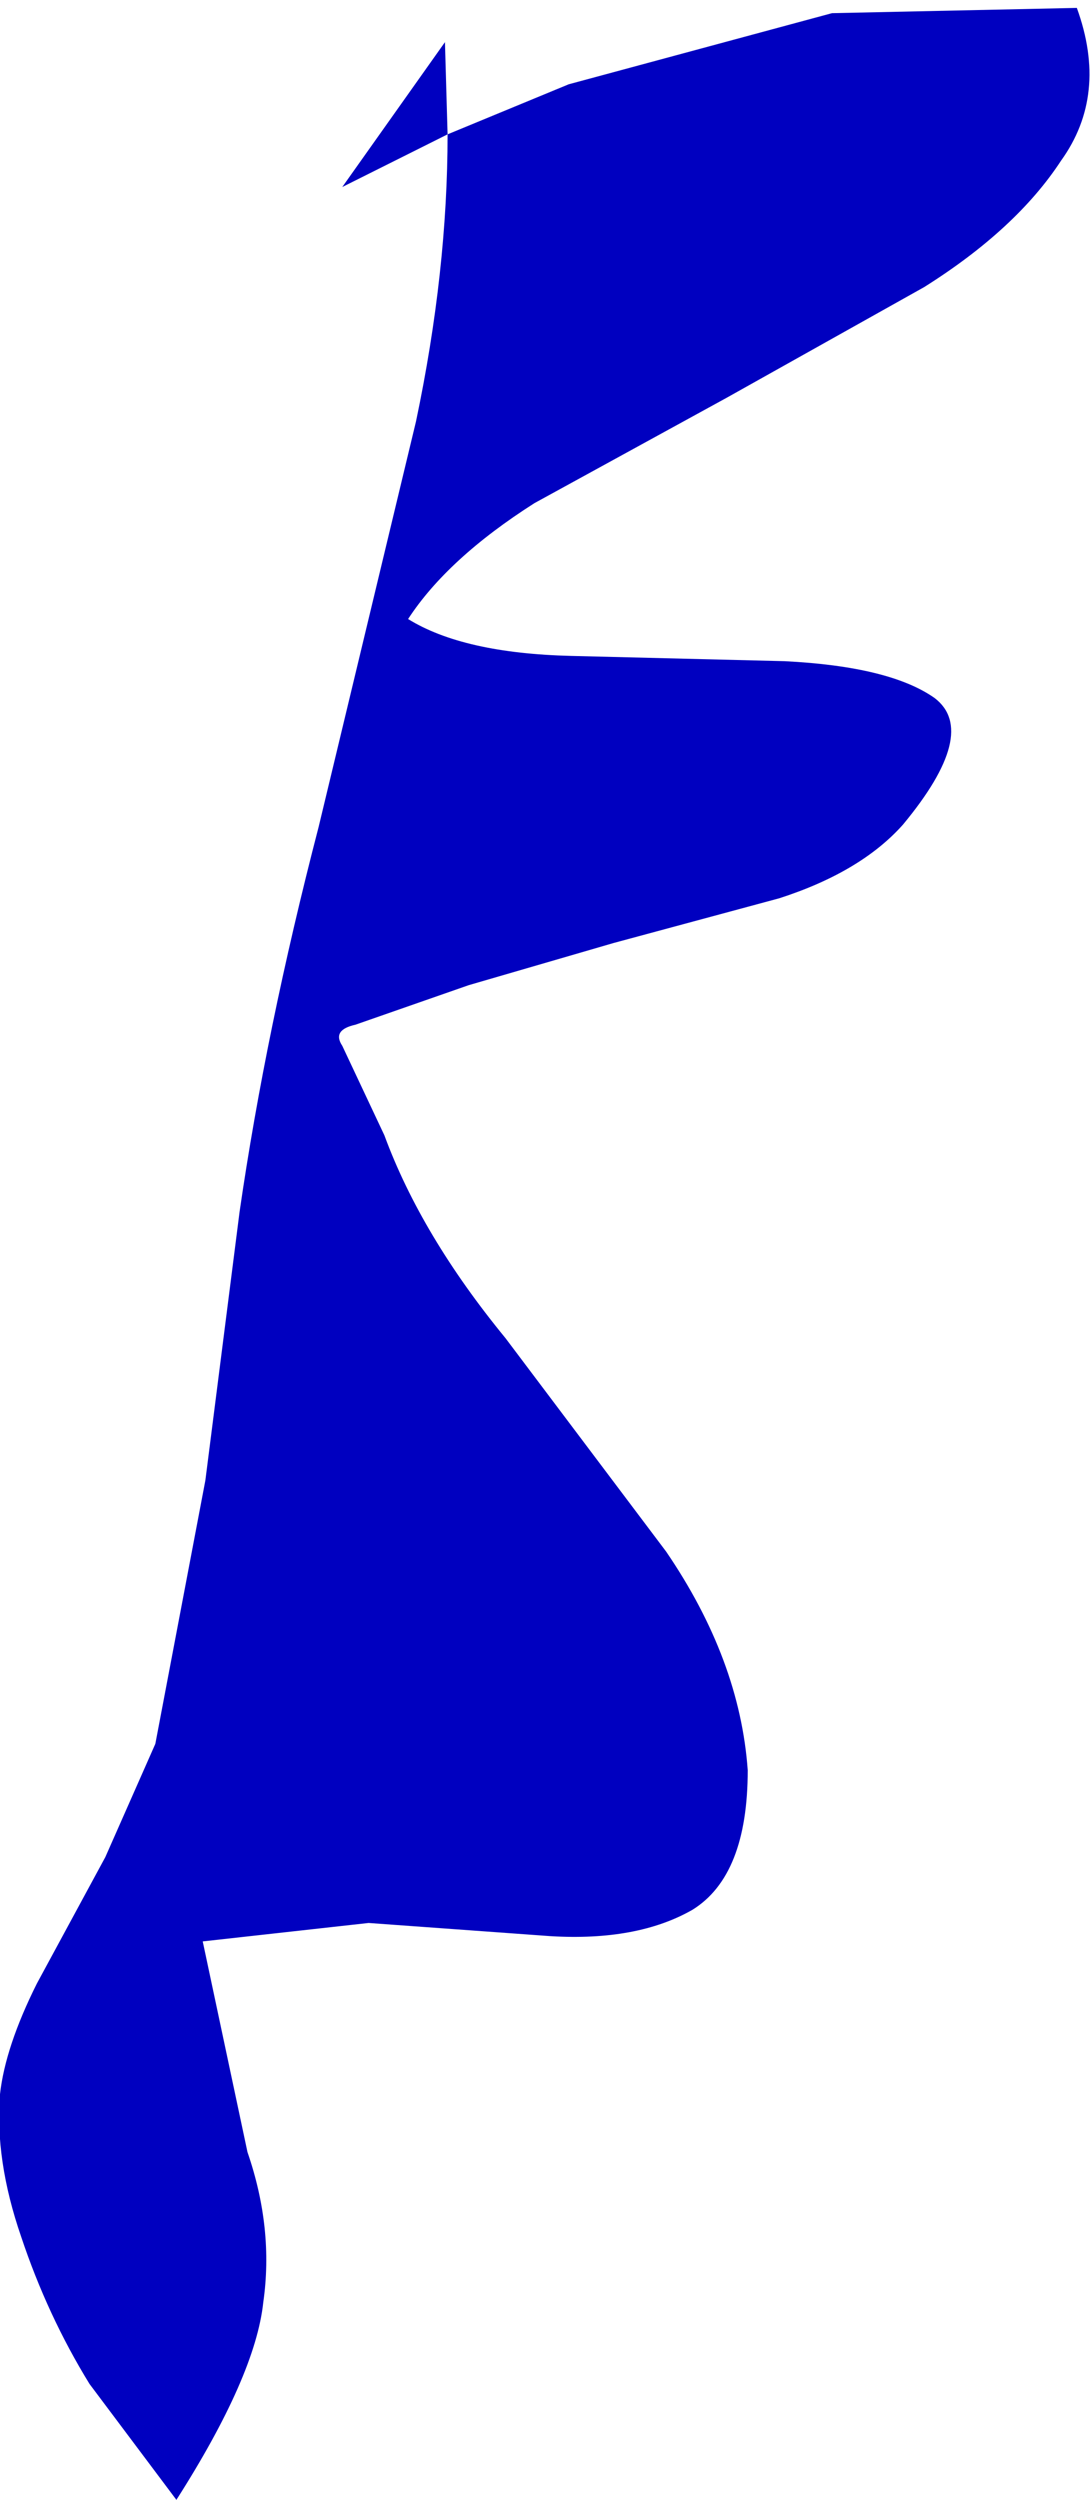 <?xml version="1.0" encoding="UTF-8" standalone="no"?>
<svg xmlns:xlink="http://www.w3.org/1999/xlink" height="47.45px" width="20.7px" xmlns="http://www.w3.org/2000/svg">
  <g transform="matrix(1.0, 0.0, 0.0, 1.0, 0.0, 0.15)">
    <path d="M10.15 9.4 Q8.5 10.45 7.75 11.6 8.8 12.25 10.85 12.3 L14.9 12.4 Q16.9 12.5 17.75 13.1 18.6 13.75 17.15 15.5 16.35 16.4 14.8 16.9 L11.65 17.75 8.9 18.55 6.75 19.3 Q6.3 19.4 6.5 19.7 L7.3 21.4 Q8.0 23.3 9.6 25.25 L12.65 29.3 Q14.05 31.35 14.2 33.45 14.2 35.45 13.15 36.1 12.1 36.7 10.45 36.6 L7.0 36.35 3.85 36.7 4.7 40.7 Q5.2 42.15 5.0 43.55 4.85 44.95 3.35 47.3 L1.7 45.1 Q0.9 43.8 0.4 42.3 -0.1 40.85 0.0 39.6 0.1 38.7 0.7 37.5 L2.0 35.1 2.95 32.95 3.9 27.95 4.55 22.85 Q5.05 19.4 6.05 15.55 L7.9 7.85 Q8.5 5.0 8.5 2.4 L6.5 3.4 8.45 0.65 8.5 2.4 10.8 1.45 15.8 0.1 20.45 0.0 Q21.05 1.65 20.15 2.9 19.3 4.2 17.55 5.3 L13.8 7.4 10.15 9.4" fill="#0000c0" fill-rule="evenodd" stroke="none"/>
  </g>
</svg>
